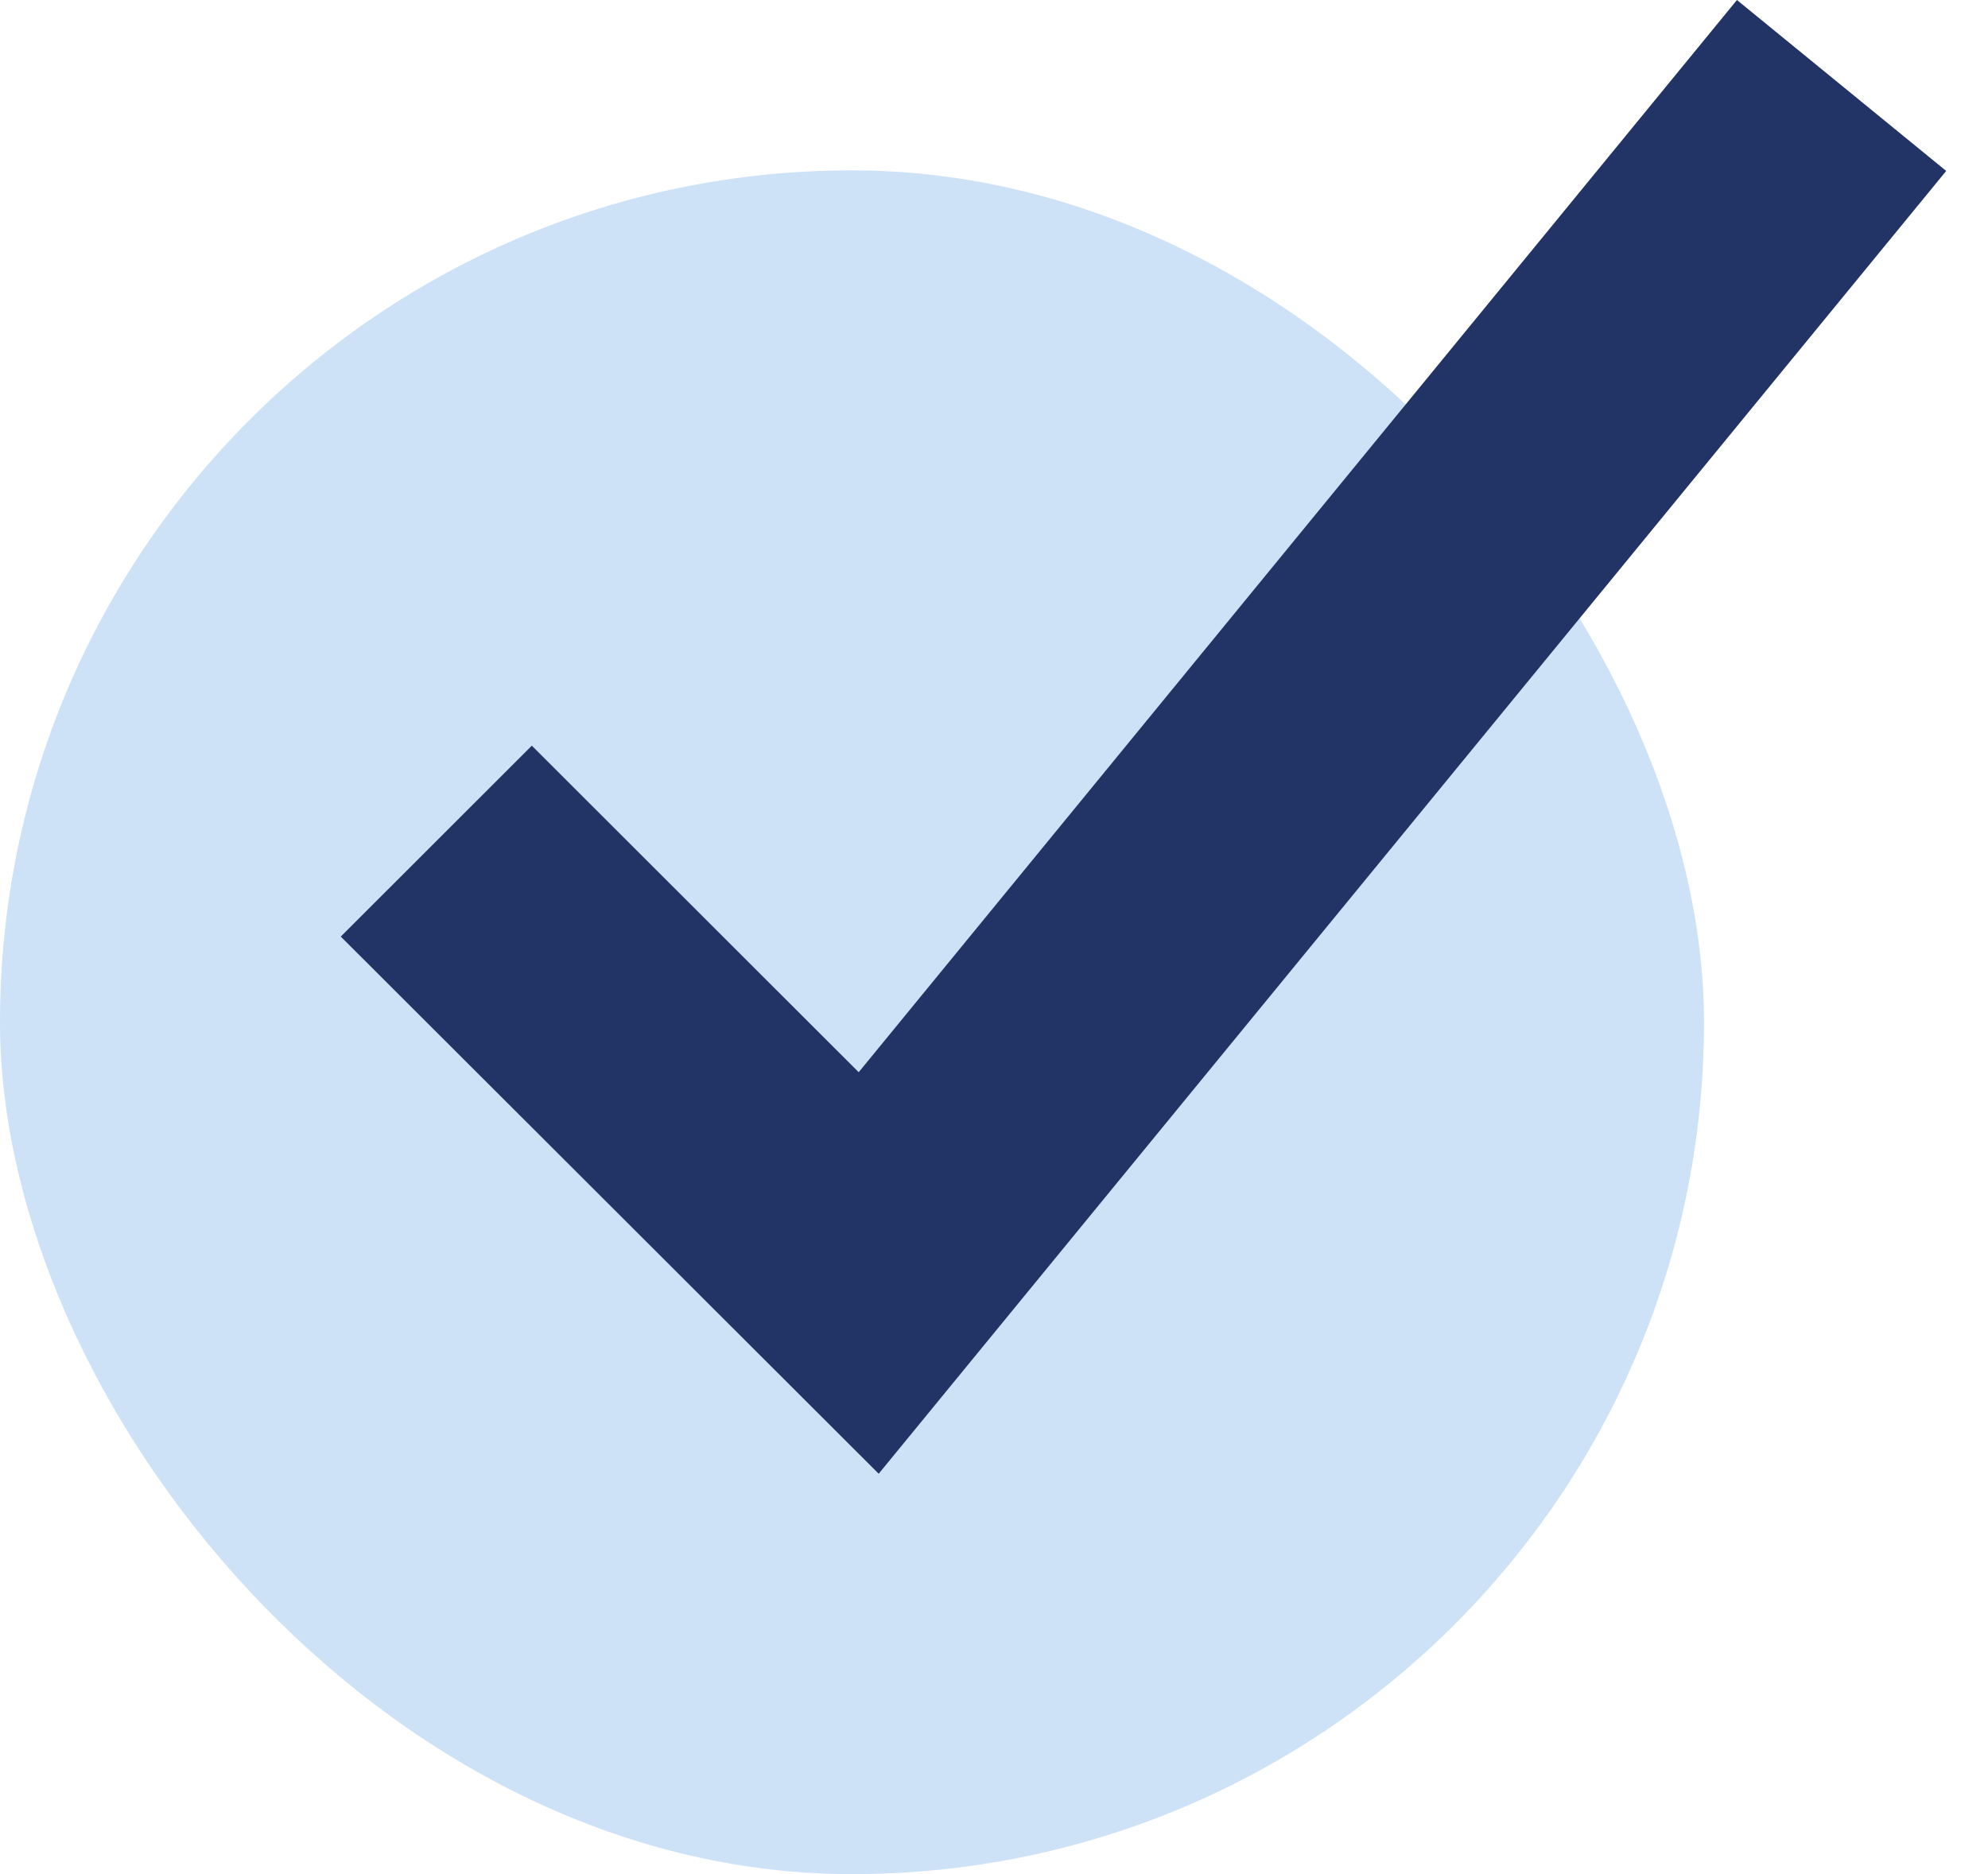 <svg width="35" height="33" fill="none" xmlns="http://www.w3.org/2000/svg"><rect y="3" width="30" height="30" rx="15" fill="#CDE1F7"/><path d="M6 16.492l9.47 9.458L34.264 3.01 30.58 0 15.118 18.88 9.363 13.13 6 16.491z" fill="#236"/></svg>